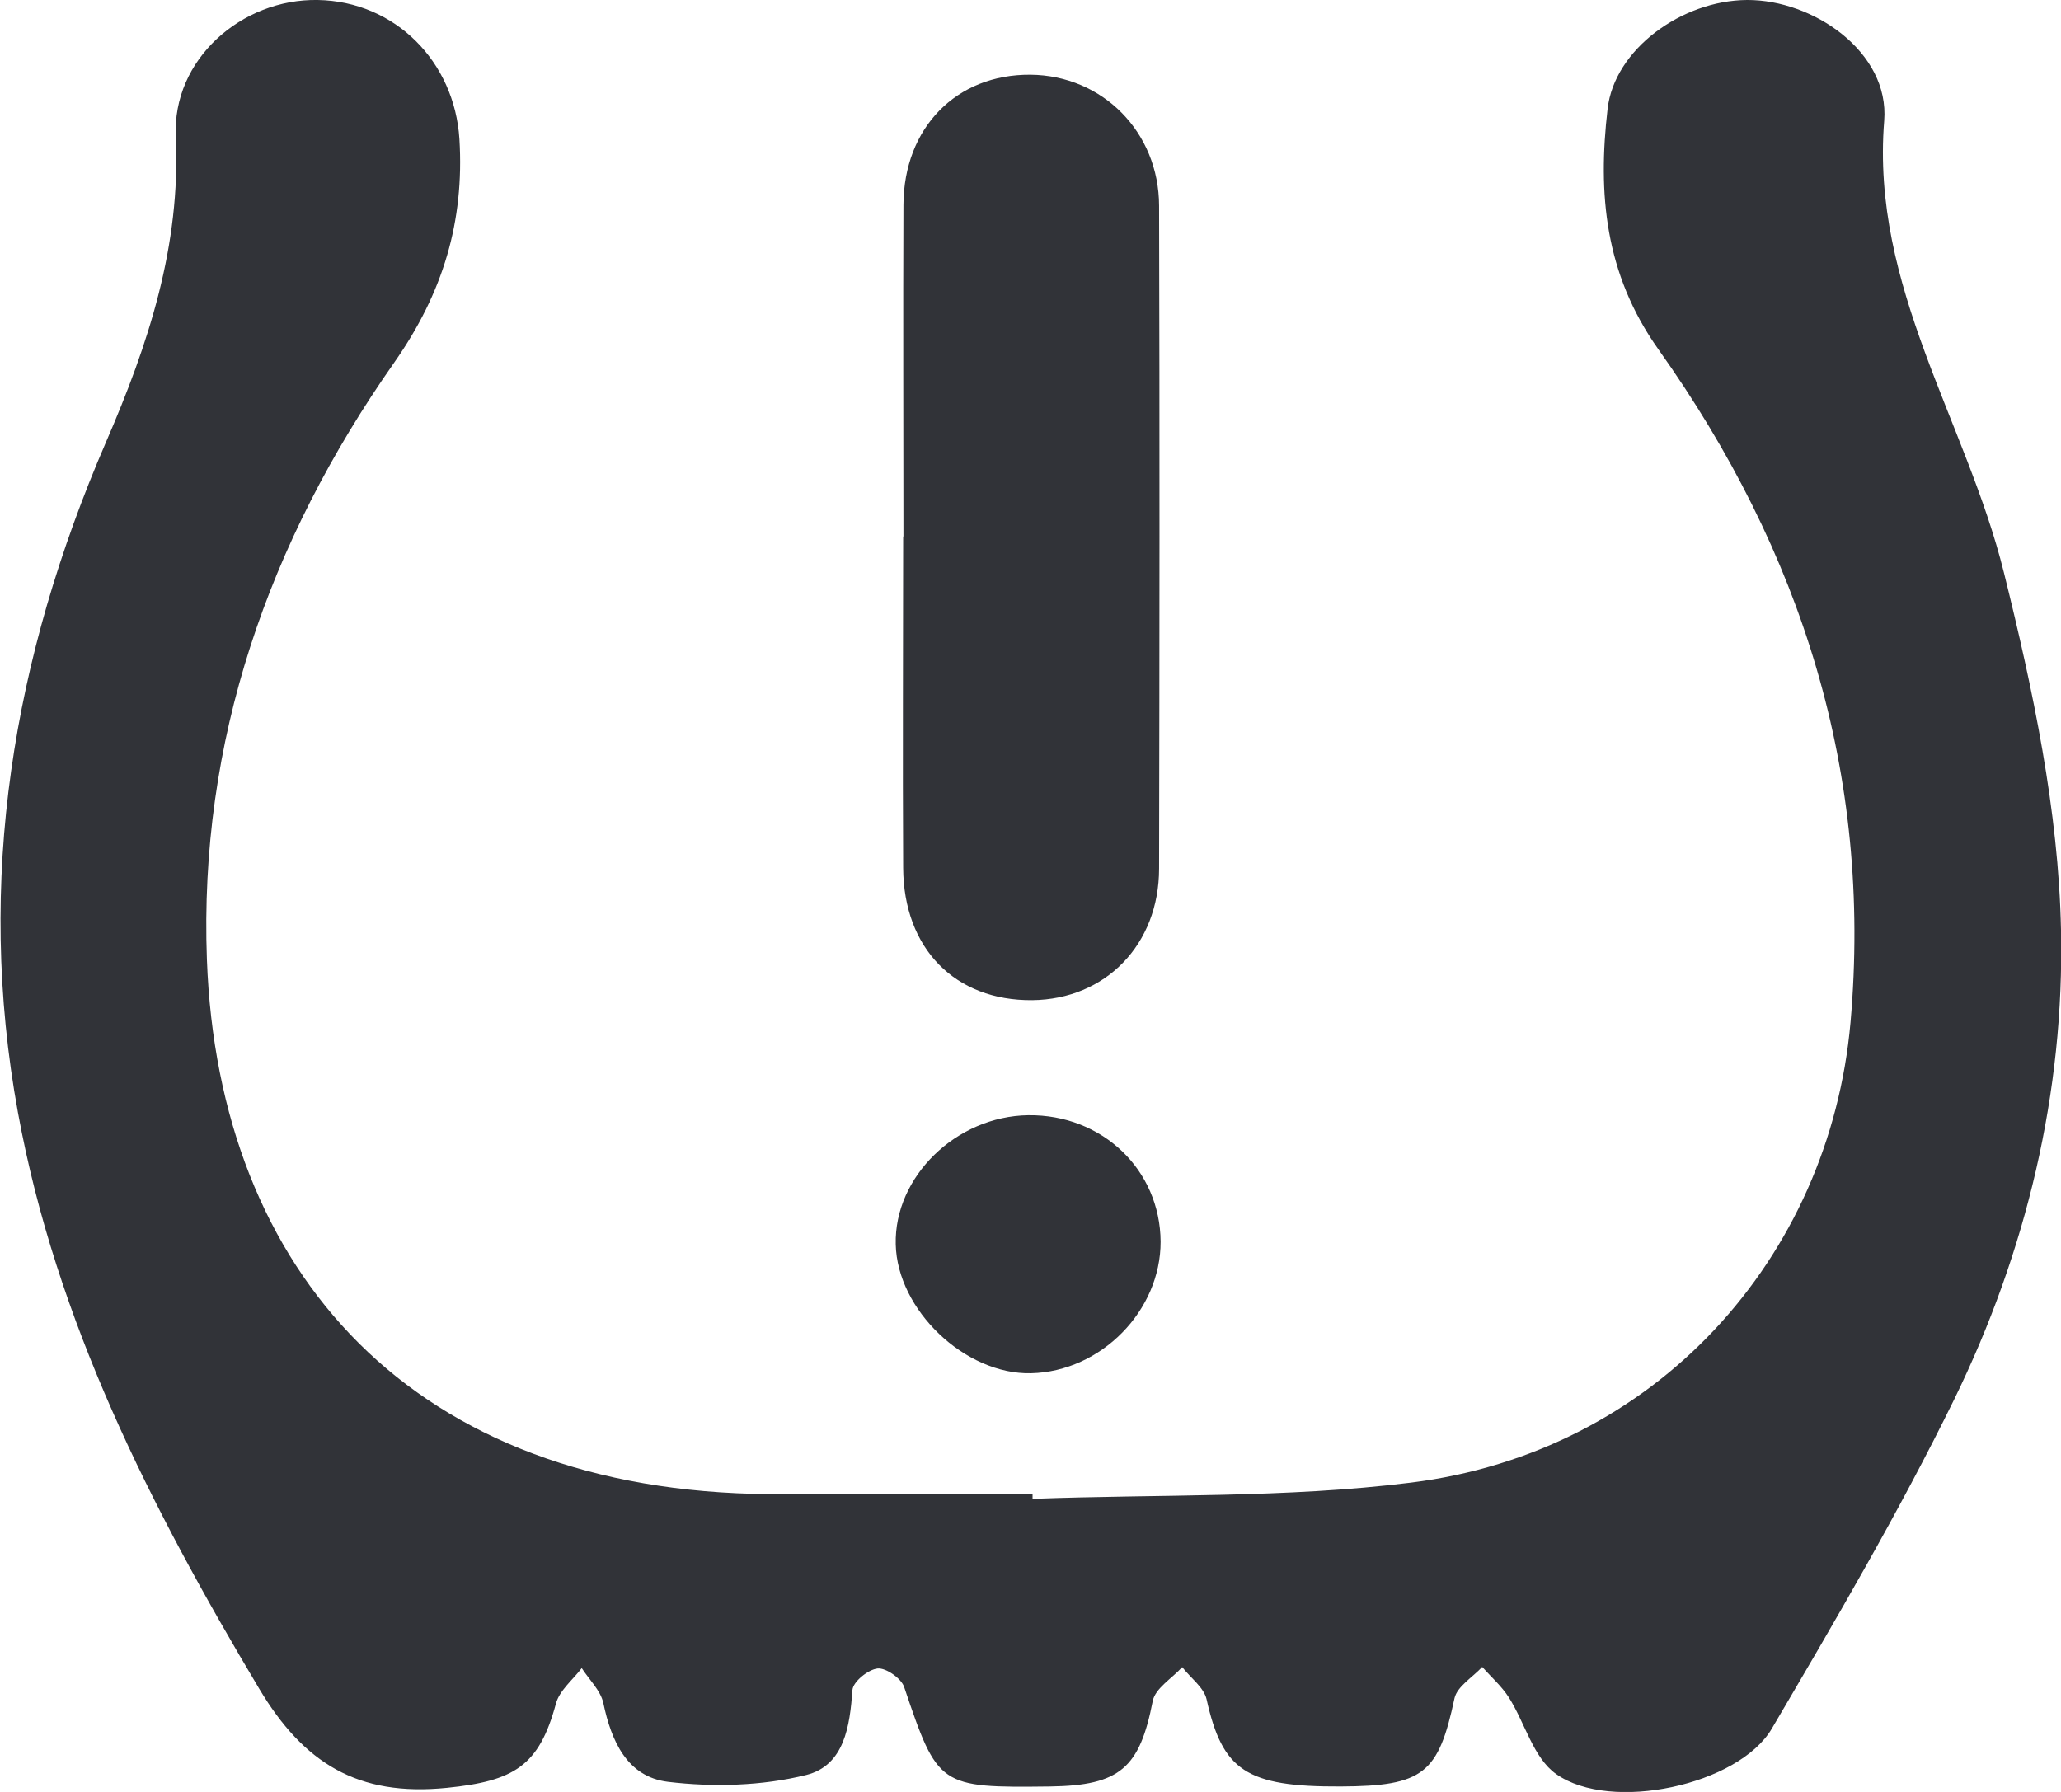 <?xml version="1.0" encoding="UTF-8"?> <svg xmlns="http://www.w3.org/2000/svg" width="23" height="20" viewBox="0 0 23 20" fill="none"><g id="Laag_1" clip-path="url(#clip0_865_1008)"><path id="Vector" d="M11.523 16.729C12.932 16.676 14.352 16.722 15.744 16.548C18.471 16.21 20.417 14.049 20.651 11.411C20.895 8.64 20.111 6.156 18.507 3.899C17.906 3.052 17.831 2.157 17.94 1.217C18.015 0.551 18.768 0.005 19.496 0C20.235 -0.004 21.088 0.581 21.027 1.348C20.877 3.204 21.946 4.709 22.363 6.391C22.687 7.697 22.973 9.045 23 10.379C23.039 12.188 22.615 13.969 21.807 15.621C21.193 16.874 20.483 18.085 19.773 19.293C19.403 19.924 17.976 20.233 17.366 19.8C17.11 19.619 17.019 19.23 16.838 18.945C16.758 18.82 16.64 18.716 16.541 18.605C16.434 18.72 16.262 18.823 16.232 18.953C16.053 19.794 15.887 19.935 14.96 19.939C13.907 19.944 13.642 19.761 13.465 18.966C13.435 18.834 13.286 18.727 13.193 18.607C13.079 18.733 12.891 18.844 12.864 18.986C12.719 19.73 12.501 19.928 11.72 19.939C10.48 19.954 10.466 19.942 10.09 18.829C10.058 18.733 9.888 18.614 9.795 18.622C9.688 18.633 9.52 18.77 9.513 18.862C9.484 19.262 9.425 19.704 8.996 19.811C8.504 19.933 7.96 19.948 7.454 19.887C6.996 19.831 6.821 19.428 6.733 19.008C6.703 18.868 6.574 18.746 6.492 18.618C6.392 18.749 6.243 18.868 6.204 19.014C6.016 19.711 5.737 19.878 4.988 19.954C3.99 20.055 3.387 19.676 2.892 18.847C1.681 16.818 0.626 14.748 0.2 12.416C-0.274 9.82 0.146 7.336 1.18 4.941C1.659 3.836 2.017 2.745 1.962 1.528C1.919 0.664 2.697 -0.015 3.546 0C4.41 0.015 5.072 0.688 5.127 1.552C5.183 2.471 4.945 3.268 4.399 4.047C2.992 6.052 2.219 8.278 2.309 10.712C2.439 14.206 4.614 16.65 8.59 16.676C9.568 16.683 10.546 16.676 11.523 16.676C11.523 16.694 11.523 16.711 11.523 16.726V16.729Z" fill="#313338"></path><path id="Vector_2" d="M10.082 5.986C10.082 4.754 10.077 3.52 10.082 2.288C10.086 1.422 10.676 0.828 11.499 0.834C12.302 0.841 12.933 1.472 12.935 2.297C12.942 4.763 12.94 7.229 12.935 9.693C12.935 10.544 12.336 11.154 11.52 11.163C10.66 11.171 10.084 10.588 10.079 9.687C10.072 8.455 10.079 7.221 10.079 5.989L10.082 5.986Z" fill="#313338"></path><path id="Vector_3" d="M12.952 13.858C12.954 14.629 12.287 15.308 11.507 15.327C10.772 15.345 10.012 14.622 9.996 13.888C9.978 13.133 10.672 12.458 11.475 12.447C12.299 12.437 12.947 13.055 12.952 13.858Z" fill="#313338"></path></g><defs><clipPath id="clip0_865_1008"><rect width="23" height="20" fill="white"></rect></clipPath></defs></svg> 